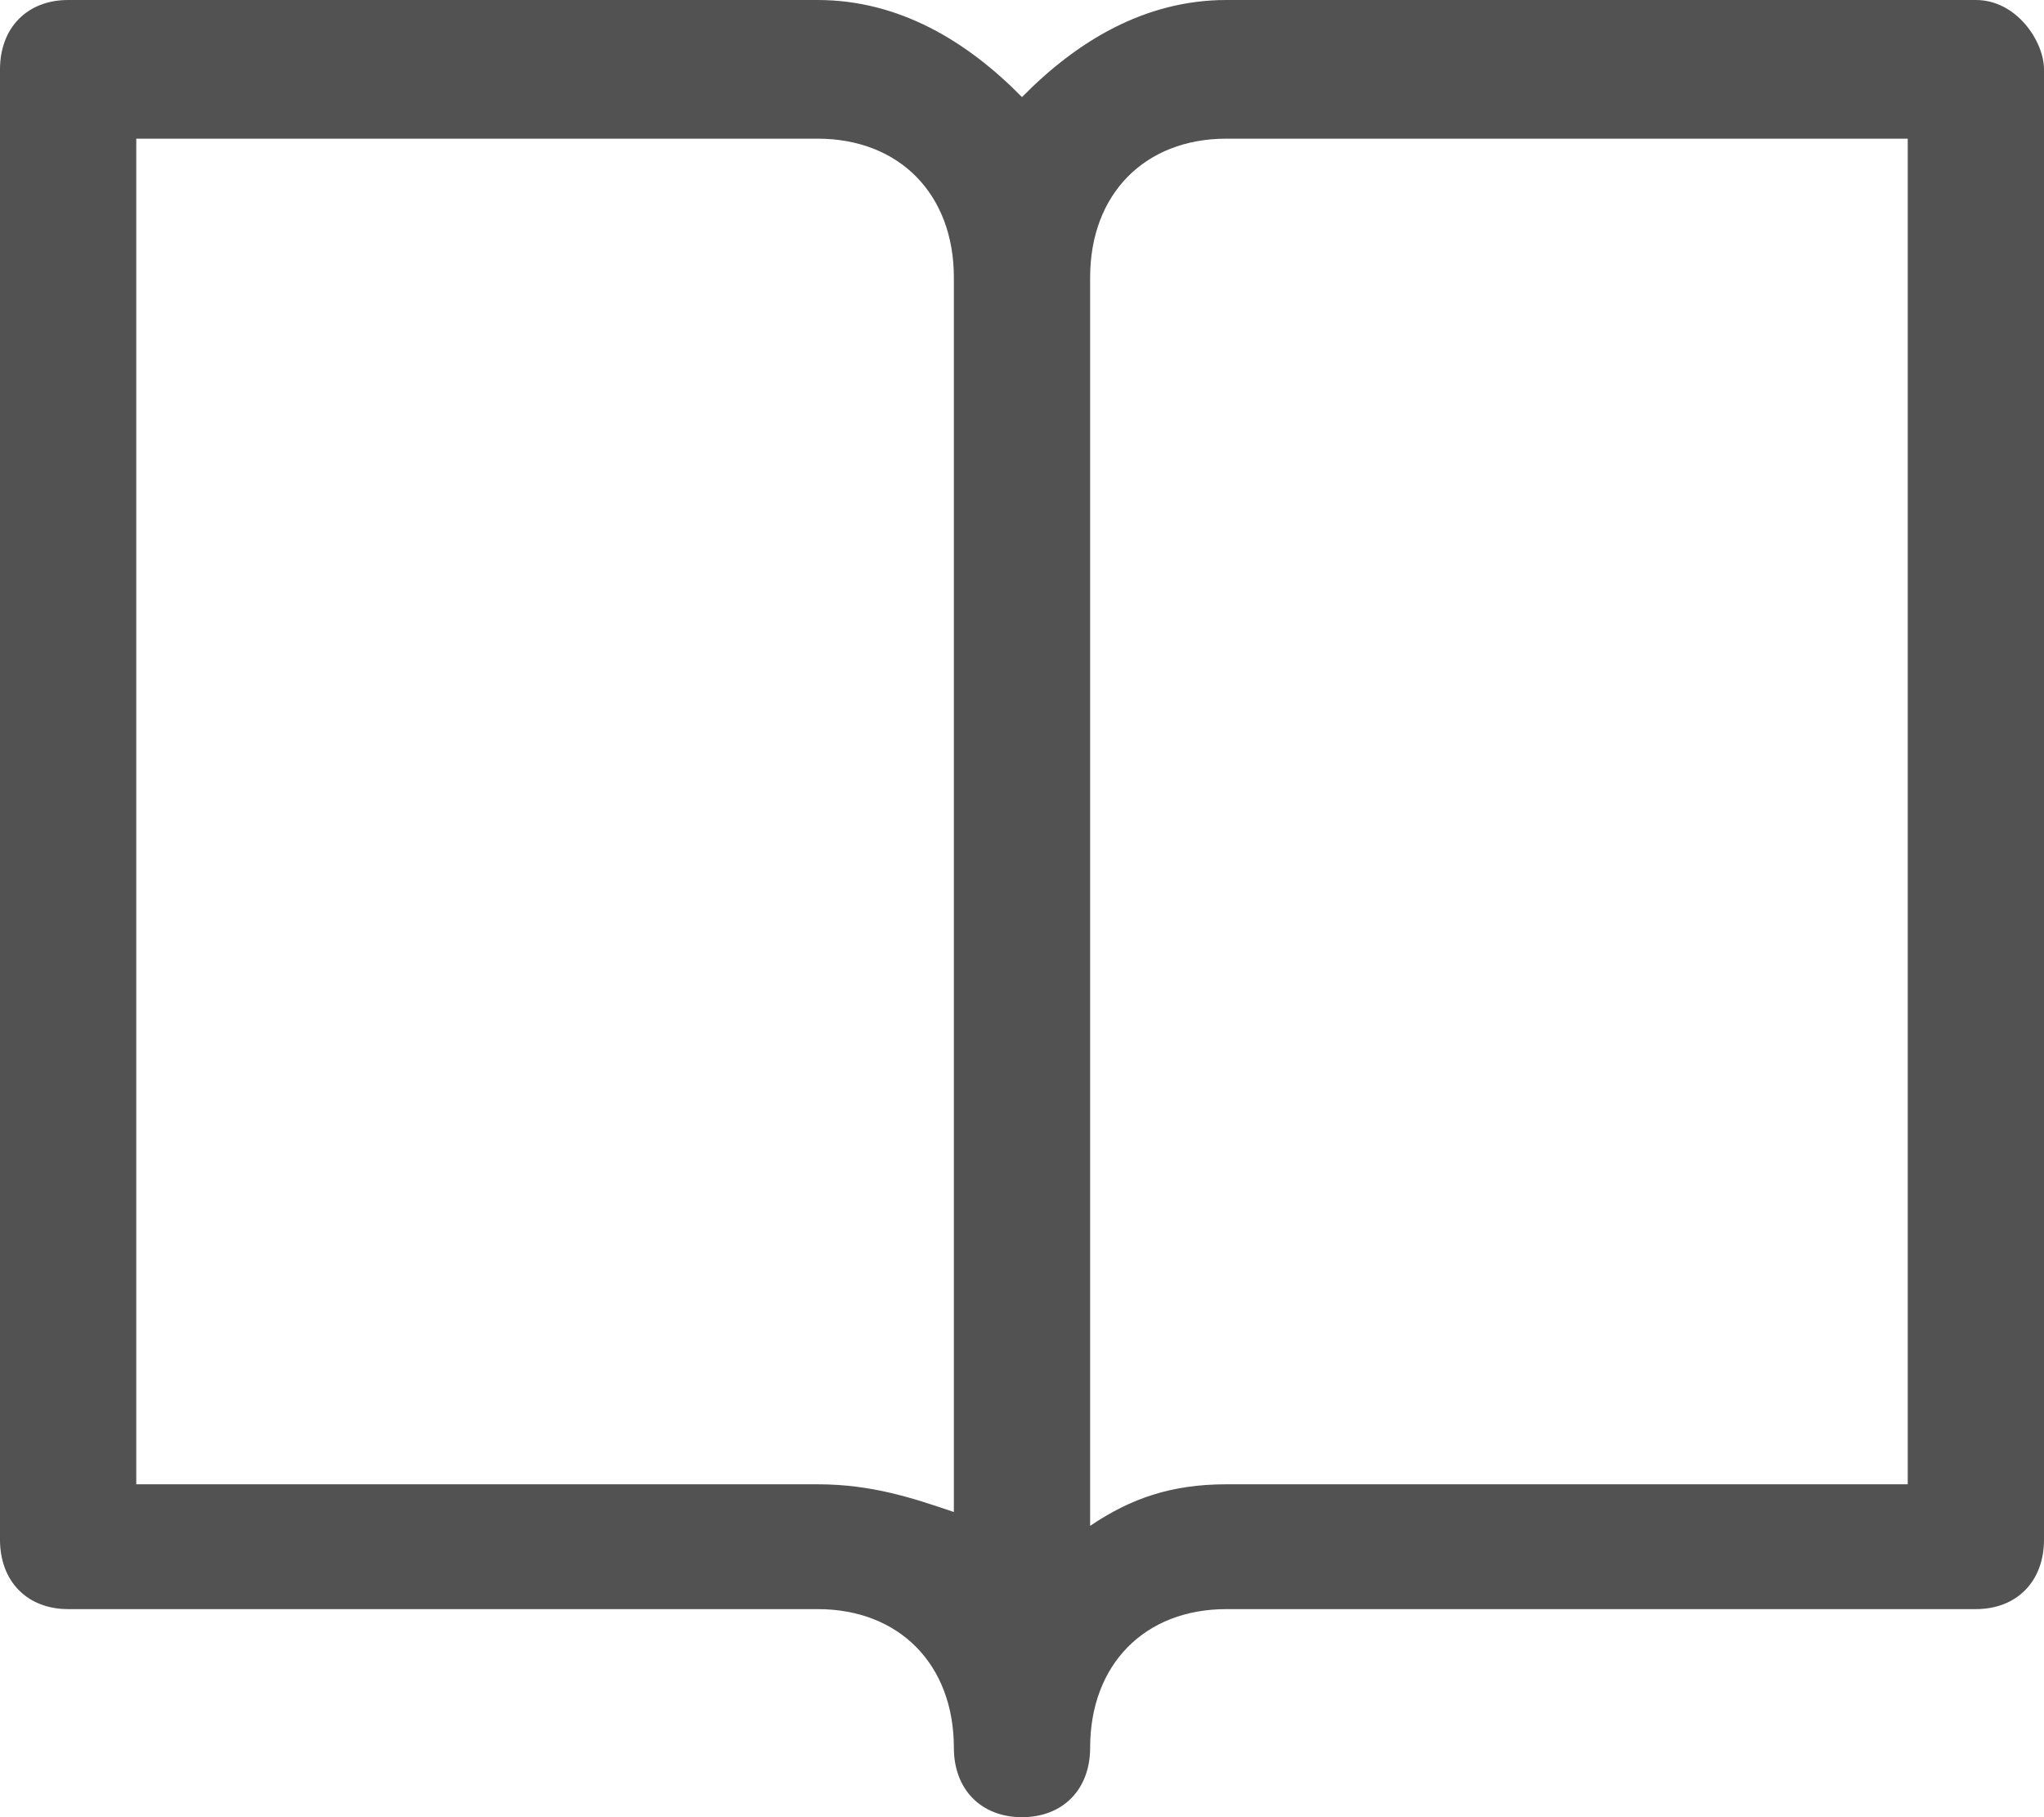 <svg width="18" height="16" viewBox="0 0 18 16" fill="none" xmlns="http://www.w3.org/2000/svg">
<path fill-rule="evenodd" clip-rule="evenodd" d="M17.4 0H10.8C10.08 0 9.48 0.366 9 0.855C8.52 0.366 7.92 0 7.2 0H0.6C0.24 0 0 0.244 0 0.611V13.557C0 13.924 0.24 14.168 0.6 14.168H7.2C7.92 14.168 8.4 14.656 8.4 15.389C8.4 15.756 8.64 16 9 16C9.36 16 9.6 15.756 9.6 15.389C9.6 14.656 10.08 14.168 10.8 14.168H17.4C17.76 14.168 18 13.924 18 13.557V0.611C18 0.366 17.76 0 17.4 0ZM7.2 13.069H1.2V1.221H7.2C7.92 1.221 8.4 1.71 8.4 2.443V13.313C8.04 13.191 7.68 13.069 7.2 13.069ZM10.8 13.069H16.8V1.221H10.8C10.08 1.221 9.6 1.71 9.6 2.443V13.435C9.96 13.191 10.32 13.069 10.8 13.069Z" fill="#525252"/>
</svg>
